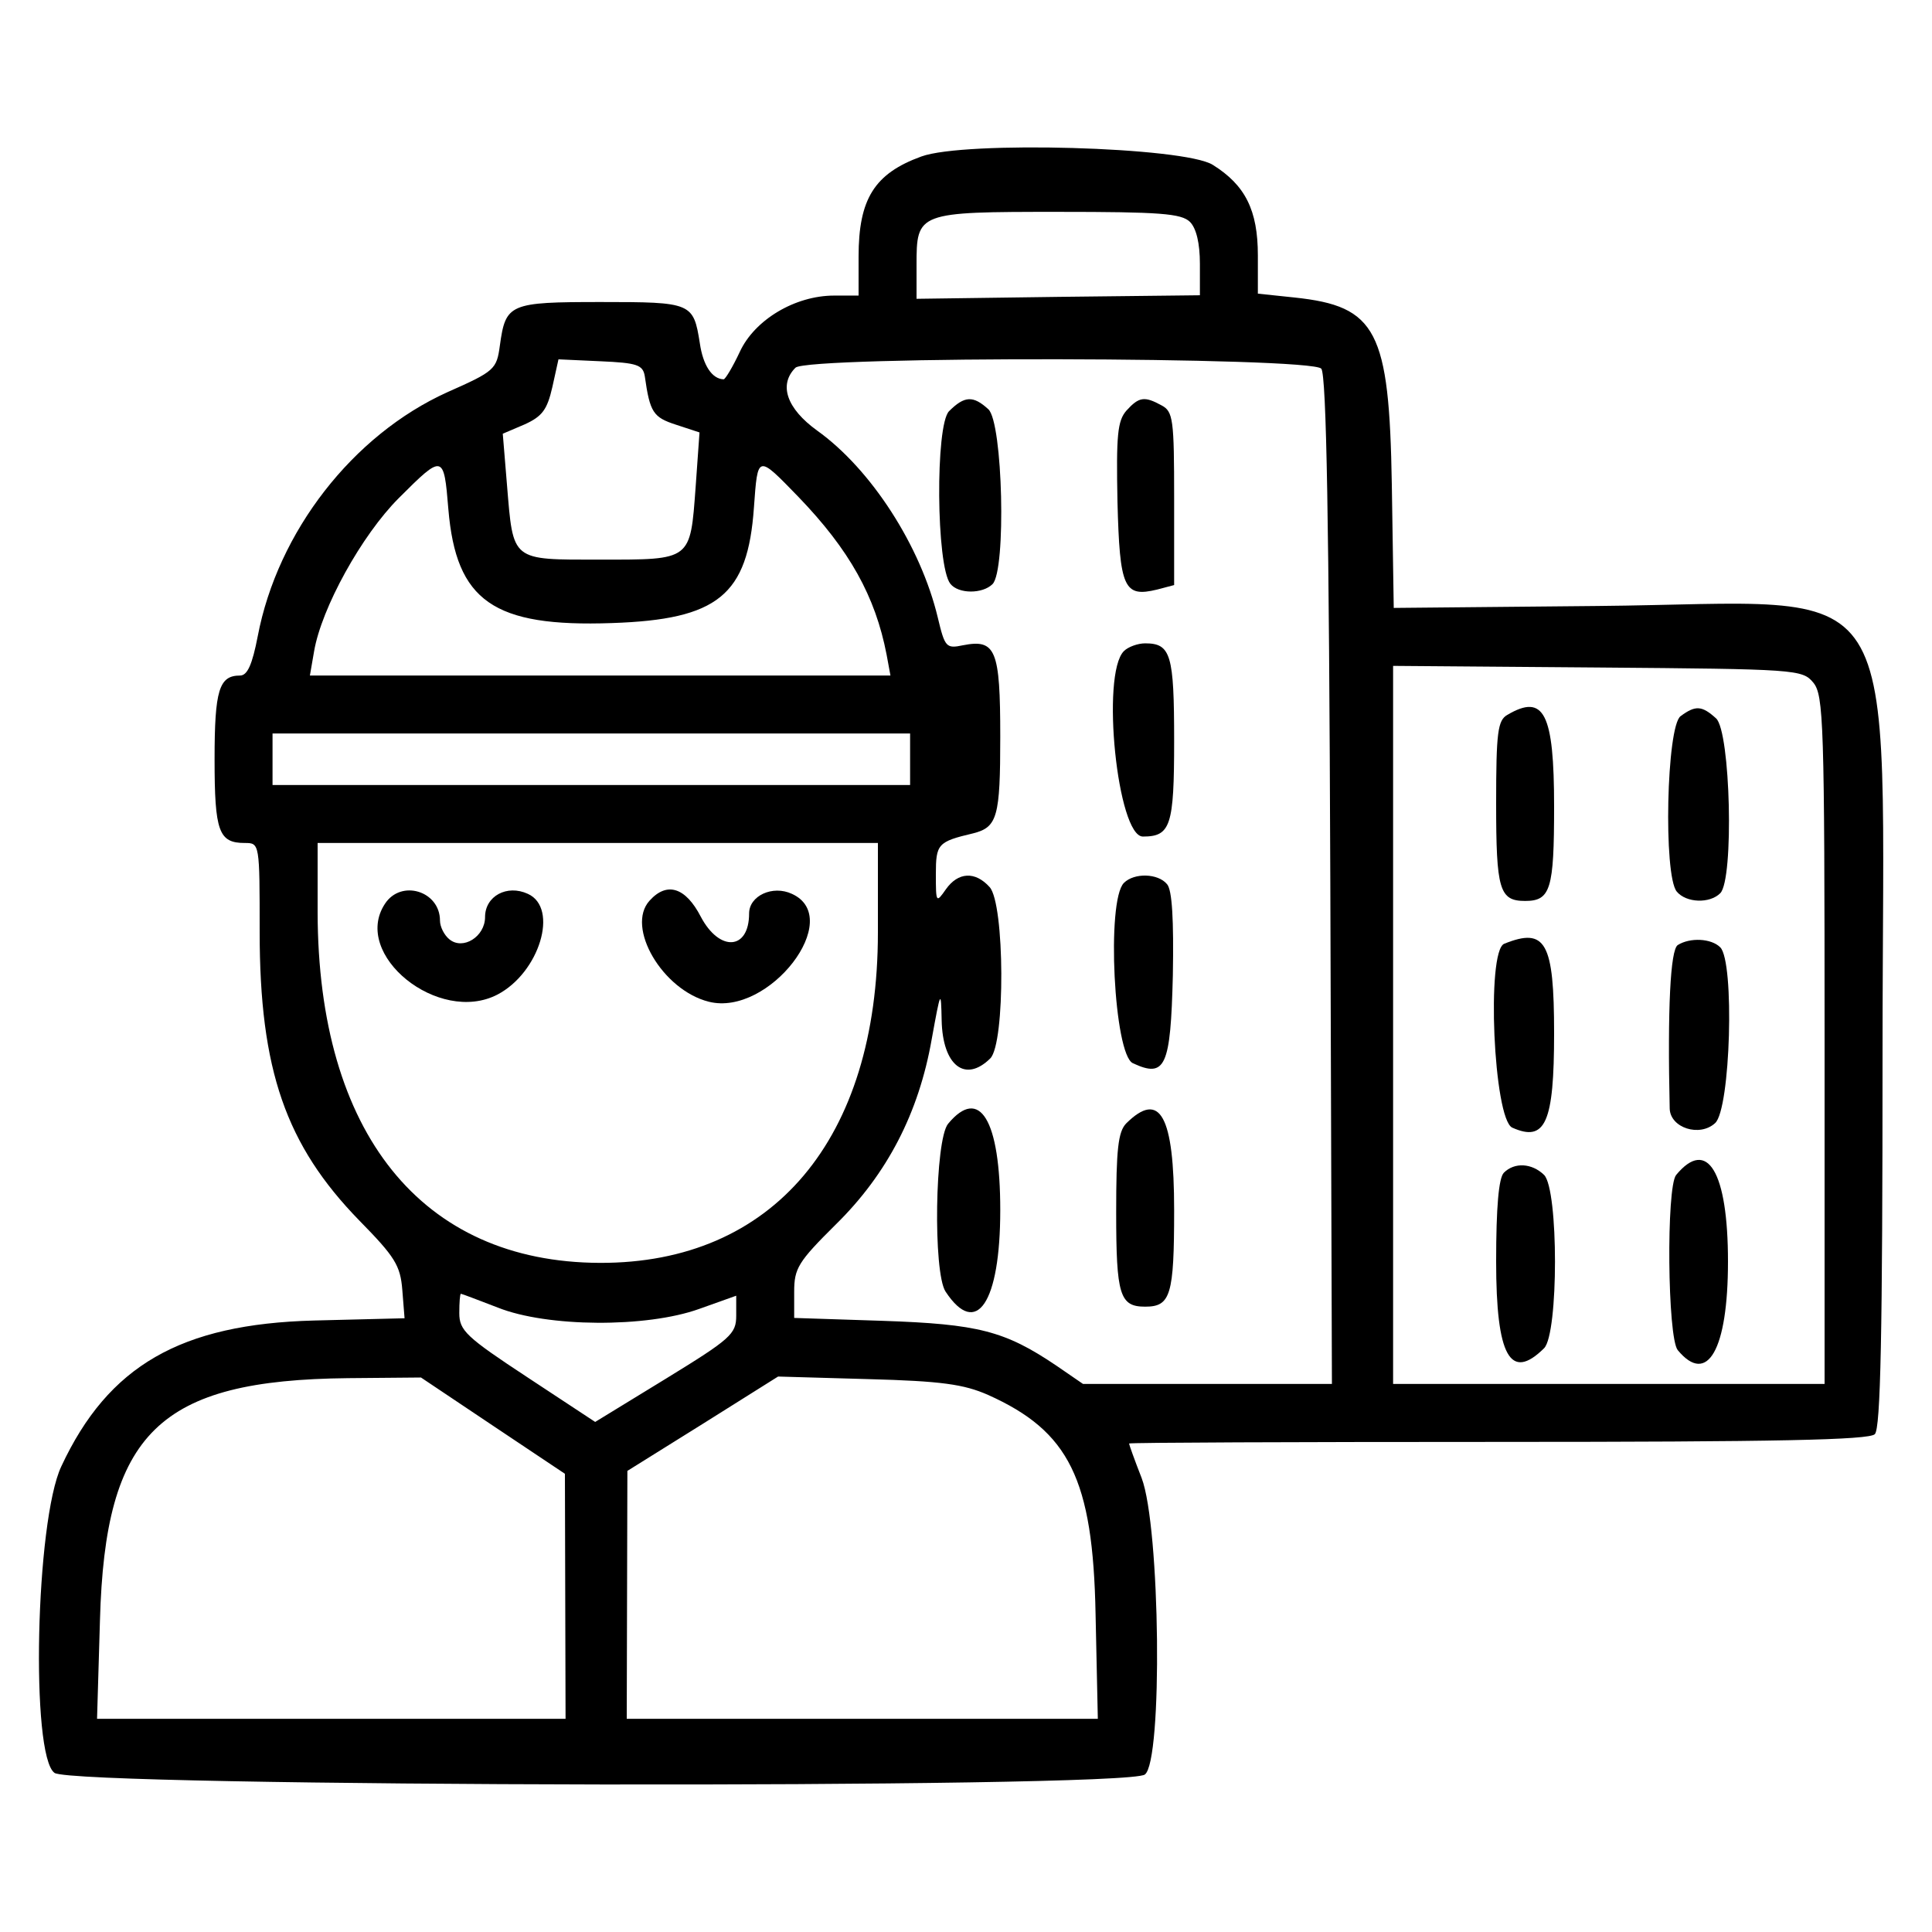 <svg width="400" height="400" viewBox="0 0 400 400" fill="none" xmlns="http://www.w3.org/2000/svg">
<path d="M190.76 32.398C181.026 35.931 177.76 41.197 177.76 53.131V61.197H172.693C164.626 61.197 156.226 66.198 153.16 72.864C151.693 75.998 150.16 78.531 149.826 78.531C147.426 78.464 145.56 75.664 144.893 71.064C143.56 62.664 143.226 62.531 124.426 62.531C105.426 62.531 104.693 62.864 103.493 71.531C102.826 76.464 102.426 76.864 92.626 81.198C73.026 90.064 57.493 110.064 53.36 131.731C52.226 137.598 51.226 139.864 49.693 139.864C45.36 139.864 44.426 142.864 44.426 157.198C44.426 172.198 45.293 174.531 50.693 174.531C53.76 174.531 53.76 174.598 53.76 192.931C53.76 221.531 59.16 237.064 74.426 252.731C81.76 260.198 82.893 261.998 83.293 267.064L83.76 272.931L65.026 273.398C37.426 274.131 22.426 282.731 12.693 303.598C7.36 314.931 6.293 363.531 11.293 367.064C15.56 369.998 232.96 370.398 237.026 367.398C240.76 364.664 240.226 316.131 236.36 305.998C234.893 302.264 233.76 299.064 233.76 298.864C233.76 298.664 268.16 298.531 310.16 298.531C367.826 298.531 386.96 298.131 388.16 296.931C389.36 295.731 389.76 276.398 389.76 218.131C389.76 115.464 395.76 124.864 330.626 125.464L288.56 125.864L288.16 100.264C287.626 68.397 285.026 63.398 268.026 61.597L260.426 60.797V52.864C260.426 43.531 257.826 38.331 251.093 34.131C245.16 30.398 199.693 29.131 190.76 32.398ZM246.36 45.931C247.693 47.264 248.426 50.398 248.426 54.597V61.131L219.093 61.464L189.76 61.864V54.931C189.76 43.931 189.893 43.864 219.093 43.864C240.16 43.864 244.56 44.197 246.36 45.931ZM133.493 77.864C134.56 85.397 135.226 86.397 139.96 87.931L144.826 89.531L144.026 100.798C142.893 116.131 143.226 115.864 124.293 115.864C105.693 115.864 106.293 116.331 104.96 100.331L104.093 89.797L108.626 87.864C112.293 86.198 113.293 84.797 114.36 80.131L115.626 74.397L124.36 74.797C131.893 75.131 133.093 75.531 133.493 77.864ZM273.56 76.331C274.626 77.597 275.16 108.264 275.426 182.331L275.76 286.531H250.026H224.226L218.693 282.731C208.026 275.531 202.493 274.131 182.76 273.464L164.426 272.864V267.464C164.426 262.598 165.226 261.264 173.026 253.531C183.693 243.064 190.226 230.398 192.893 215.198C194.76 204.931 194.826 204.798 194.96 211.264C195.16 220.598 199.826 224.264 205.026 219.131C208.16 215.998 208.026 187.131 204.893 183.664C201.893 180.331 198.36 180.531 195.826 184.131C193.826 186.998 193.76 186.931 193.76 180.998C193.76 174.731 194.16 174.264 201.493 172.531C206.493 171.264 207.093 169.131 207.093 152.531C207.093 134.464 206.16 132.264 199.36 133.598C195.893 134.331 195.626 133.998 194.16 127.864C190.626 113.064 180.36 97.131 169.16 89.131C162.893 84.597 161.16 79.664 164.693 76.131C167.16 73.664 271.56 73.864 273.56 76.331ZM92.826 105.398C94.426 124.464 102.16 129.864 126.693 128.998C148.626 128.264 154.826 123.264 156.093 105.064C156.893 94.064 156.76 94.064 165.293 102.864C175.893 113.864 181.226 123.464 183.56 135.531L184.36 139.864H124.226H64.16L65.026 134.864C66.56 125.864 74.893 110.798 82.56 103.131C91.76 93.931 91.893 93.998 92.826 105.398ZM375.426 141.331C377.56 143.931 377.76 149.531 377.76 215.331V286.531H333.093H288.426V212.198V137.864L330.76 138.198C371.96 138.531 373.16 138.598 375.426 141.331ZM188.426 157.198V162.531H122.426H56.426V157.198V151.864H122.426H188.426V157.198ZM181.76 193.064C181.76 235.864 160.026 261.598 124.16 261.464C87.293 261.331 65.826 234.598 65.76 188.864V174.531H123.76H181.76V193.064ZM103.093 270.731C113.293 274.798 133.826 274.931 144.76 270.998L152.426 268.264V272.398C152.426 276.198 151.293 277.198 137.826 285.464L123.226 294.398L109.16 285.131C96.493 276.798 95.093 275.464 95.093 271.864C95.093 269.664 95.226 267.864 95.426 267.864C95.626 267.864 99.093 269.198 103.093 270.731ZM102.093 295.198L116.96 305.131L117.026 330.531L117.093 355.864H68.626H20.093L20.693 335.531C21.76 296.531 32.893 285.731 72.093 285.331L87.16 285.198L102.093 295.198ZM204.56 288.798C221.36 296.331 226.293 306.198 226.826 334.198L227.293 355.864H178.56H129.76L129.826 330.198L129.893 304.531L145.493 294.798L161.093 284.998L179.76 285.531C194.893 285.931 199.56 286.598 204.56 288.798Z" fill="black"/>
<path d="M196.493 85.131C193.626 87.998 193.826 117.197 196.76 120.864C198.426 122.997 203.426 122.997 205.493 120.931C208.36 118.064 207.626 87.464 204.626 84.731C201.493 81.864 199.693 81.931 196.493 85.131Z" fill="black"/>
<path d="M233.226 84.998C231.36 87.131 231.093 90.064 231.36 103.864C231.826 121.797 232.693 123.731 239.56 122.064L243.093 121.131V103.197C243.093 86.864 242.893 85.198 240.493 83.931C236.96 81.998 235.826 82.131 233.226 84.998Z" fill="black"/>
<path d="M232.693 134.798C227.893 139.598 231.36 173.198 236.626 173.198C242.36 173.198 243.093 170.998 243.093 153.398C243.093 135.531 242.426 133.198 237.093 133.198C235.56 133.198 233.56 133.931 232.693 134.798Z" fill="black"/>
<path d="M232.693 182.798C229.026 186.464 230.626 218.398 234.56 220.131C241.293 223.264 242.36 220.864 242.826 201.931C243.026 190.531 242.693 184.264 241.626 183.064C239.76 180.798 234.826 180.664 232.693 182.798Z" fill="black"/>
<path d="M196.293 232.664C193.56 235.998 193.16 263.398 195.76 267.398C202.16 277.131 207.093 269.731 207.093 250.531C207.093 231.864 202.826 224.798 196.293 232.664Z" fill="black"/>
<path d="M233.16 232.598C231.493 234.331 231.093 237.998 231.093 250.998C231.093 268.131 231.826 270.531 237.093 270.531C242.36 270.531 243.093 268.198 243.093 250.531C243.093 230.931 240.16 225.664 233.16 232.598Z" fill="black"/>
<path d="M312.093 147.998C310.093 149.131 309.76 151.531 309.76 166.331C309.76 184.198 310.426 186.531 315.76 186.531C321.026 186.531 321.76 184.131 321.76 166.998C321.76 147.664 319.693 143.531 312.093 147.998Z" fill="black"/>
<path d="M347.96 148.264C345.026 150.331 344.36 181.264 347.16 184.598C349.093 186.931 353.96 187.131 356.16 184.931C359.026 182.064 358.293 151.464 355.293 148.731C352.36 146.064 351.026 145.998 347.96 148.264Z" fill="black"/>
<path d="M311.426 195.398C307.693 196.931 309.226 231.664 313.093 233.464C319.96 236.531 321.76 232.464 321.76 213.931C321.76 195.064 320.026 191.931 311.426 195.398Z" fill="black"/>
<path d="M347.36 195.664C345.826 196.664 345.226 208.864 345.693 229.531C345.826 233.531 351.893 235.464 355.093 232.531C358.293 229.664 359.16 199.131 356.16 196.131C354.293 194.264 349.893 194.064 347.36 195.664Z" fill="black"/>
<path d="M311.36 242.797C310.293 243.864 309.76 249.931 309.76 261.198C309.76 280.798 312.693 286.064 319.693 279.131C322.693 276.064 322.693 246.331 319.693 243.264C317.16 240.797 313.56 240.597 311.36 242.797Z" fill="black"/>
<path d="M347.026 243.264C344.96 245.798 345.226 276.931 347.36 279.531C353.493 286.931 357.76 279.464 357.76 261.198C357.76 242.598 353.493 235.464 347.026 243.264Z" fill="black"/>
<path d="M79.693 187.131C72.76 197.664 90.826 212.198 102.96 205.931C111.693 201.398 115.76 187.998 109.293 185.064C104.96 183.064 100.426 185.531 100.426 189.864C100.426 193.931 95.826 196.798 93.026 194.464C91.96 193.598 91.093 191.864 91.093 190.598C91.093 184.464 83.026 181.998 79.693 187.131Z" fill="black"/>
<path d="M134.493 186.464C129.493 191.931 137.16 204.998 146.76 207.398C159.226 210.531 174.96 190.064 163.96 185.064C159.96 183.198 155.093 185.464 155.093 189.131C155.093 196.731 148.96 197.131 145.093 189.798C141.96 183.731 138.093 182.464 134.493 186.464Z" fill="black"/>
</svg>
